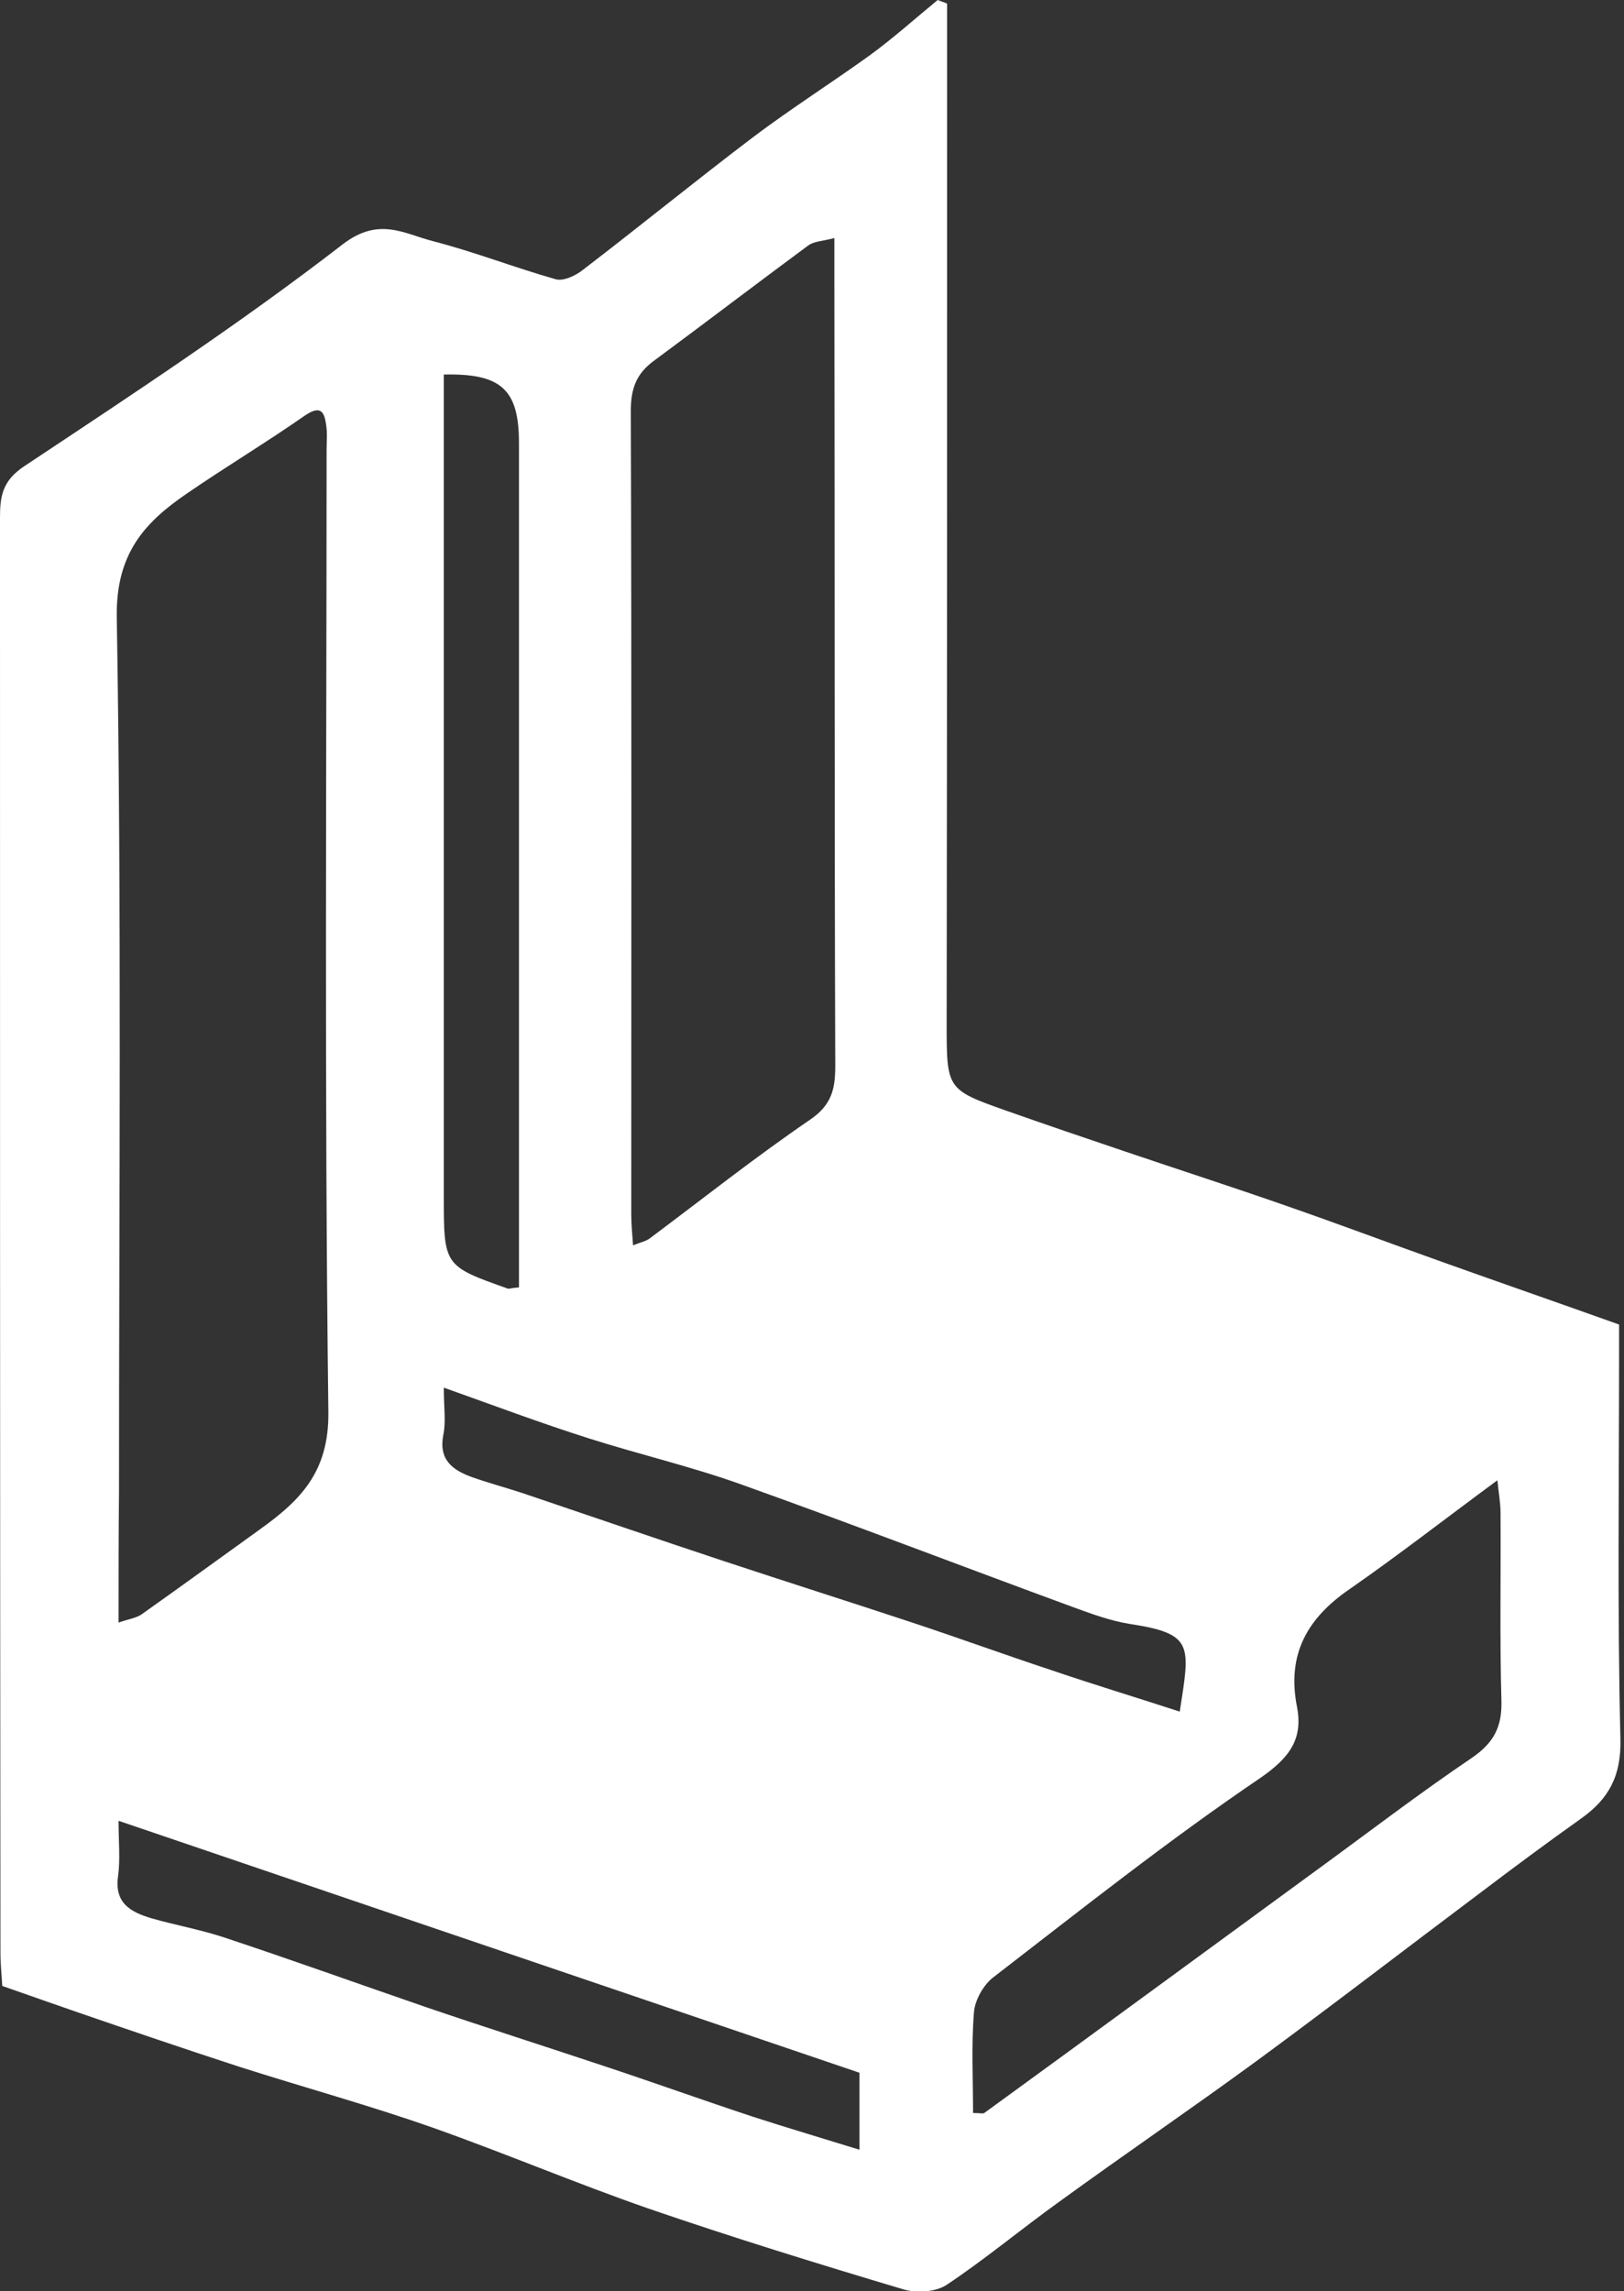 <svg width="363" height="512" viewBox="0 0 363 512" fill="none" xmlns="http://www.w3.org/2000/svg">
<rect x="0" y="0" width="363" height="512" fill="#333333" stroke="none"/>
<path d="M361.9 296C361.9 298.2 361.9 300.4 361.9 302.7C361.9 331.3 361.5 360 362.2 388.6C362.4 396.9 359.6 402 353.4 406.4C345.8 411.8 338.4 417.3 331 422.9C314.2 435.5 297.6 448.3 280.7 460.7C266.2 471.3 251.4 481.4 236.8 492C228.3 498.1 220.3 504.8 211.6 510.6C209.2 512.2 204.8 512.5 201.9 511.6C182.8 505.9 163.7 500 144.8 493.5C128.7 487.9 112.9 481.2 96.8 475.5C82.6 470.5 68 466.5 53.6 461.9C41.3 457.9 29 453.7 16.8 449.5C11.6 447.7 6.5 445.9 0.5 443.8C0.4 441.7 0.1 439 0.1 436.3C-1.52737e-06 329.4 0 222.5 0 115.6C0 110.8 0.6 107.4 5.4 104.2C29.5 88.2 53.7 72.3 76.6 54.6C84.7 48.4 90.2 52.2 96.8 53.9C106.1 56.3 115 59.8 124.2 62.4C125.9 62.9 128.7 61.6 130.3 60.3C143.1 50.5 155.6 40.3 168.4 30.6C176.9 24.2 185.9 18.5 194.5 12.3C199.7 8.5 204.6 4.1 209.6 0C210.3 0.3 211 0.5 211.7 0.8C211.7 3.6 211.7 6.5 211.7 9.3C211.7 82.4 211.7 155.5 211.6 228.7C211.6 243.4 211.6 243.5 224.9 248.2C233.7 251.3 242.5 254.3 251.4 257.3C263.5 261.4 275.6 265.3 287.6 269.5C299.4 273.6 311.1 278 322.9 282.2C335.5 286.7 348.2 291.1 361.9 296ZM26.5 362.6C28.8 361.8 30.4 361.6 31.6 360.8C40.5 354.5 49.3 348.1 58.2 341.7C67.1 335.3 73.5 329 73.4 315.7C72.5 244 73 172.3 73 100.6C73 98.7 73.2 96.8 72.9 95C72.5 91.9 71.6 90.5 68.1 92.9C59.5 98.9 50.5 104.3 41.9 110.2C32.2 116.8 25.9 123.8 26.1 137.9C27.2 203.1 26.6 268.2 26.6 333.4C26.5 342.7 26.5 352 26.5 362.6ZM186.5 53.2C183.9 53.9 181.9 53.9 180.6 54.9C169.1 63.4 157.7 72.1 146.2 80.6C142.2 83.5 141 86.9 141 91.8C141.2 151.6 141.1 211.4 141.1 271.2C141.1 273.4 141.3 275.6 141.5 278.3C143.2 277.6 144.4 277.4 145.3 276.7C157.2 267.8 168.8 258.6 181.1 250.2C185.9 246.9 186.7 243.4 186.7 238.2C186.5 179.6 186.6 121 186.5 62.3C186.5 59.7 186.5 57 186.5 53.2ZM217.5 472.2C219.1 472.2 219.7 472.4 220 472.2C244.9 454.1 269.7 435.9 294.6 417.7C306 409.4 317.2 400.8 328.9 392.9C333.9 389.5 335.8 385.9 335.6 379.9C335.2 366 335.5 352 335.4 338C335.4 335.9 335 333.8 334.7 330.8C322.9 339.5 312.5 347.6 301.7 355.1C292.2 361.6 287.6 369.7 289.9 381.4C291.3 388.6 288.3 392.8 281.6 397.4C261.1 411.3 241.7 426.7 222 441.9C219.8 443.6 217.9 447 217.7 449.7C217.1 457 217.5 464.5 217.5 472.2ZM116 287.7C116 285.1 116 282.4 116 279.8C116 219.5 116 159.3 116 99C116 87.1 112.1 83.4 99.2 83.7C99.2 86.5 99.2 89.2 99.2 92C99.2 150.4 99.2 208.8 99.2 267.2C99.2 282.9 99.2 282.9 113.6 288C114 288 114.5 287.8 116 287.7ZM26.5 406.9C26.5 411.5 26.9 415.5 26.4 419.2C25.5 425.3 29.2 427.3 33.9 428.7C39.2 430.2 44.7 431.2 49.9 432.9C65 437.9 80 443.3 95.1 448.5C108.3 453 121.5 457.2 134.7 461.6C145.9 465.3 157 469.3 168.2 473C175.9 475.5 183.7 477.8 192.1 480.4C192.1 473.7 192.1 468.4 192.1 463.2C137.1 444.5 82.3 425.9 26.5 406.9ZM99.2 310.1C99.2 314.6 99.7 317.7 99.1 320.6C98 326.2 101.1 328.5 105.5 330.1C109.2 331.4 112.9 332.4 116.6 333.6C131.7 338.7 146.8 343.9 161.9 348.9C175.8 353.5 189.7 357.9 203.6 362.5C214.2 366 224.6 369.8 235.2 373.3C244.6 376.5 254.2 379.4 263.7 382.5C266 367.6 266.9 365.1 252.5 362.9C248.2 362.2 244.1 360.7 240 359.2C215.2 350.1 190.5 340.6 165.6 331.7C154.4 327.7 142.8 325 131.5 321.4C121.1 318.1 110.7 314.2 99.2 310.1Z" fill="white"/>
</svg>
